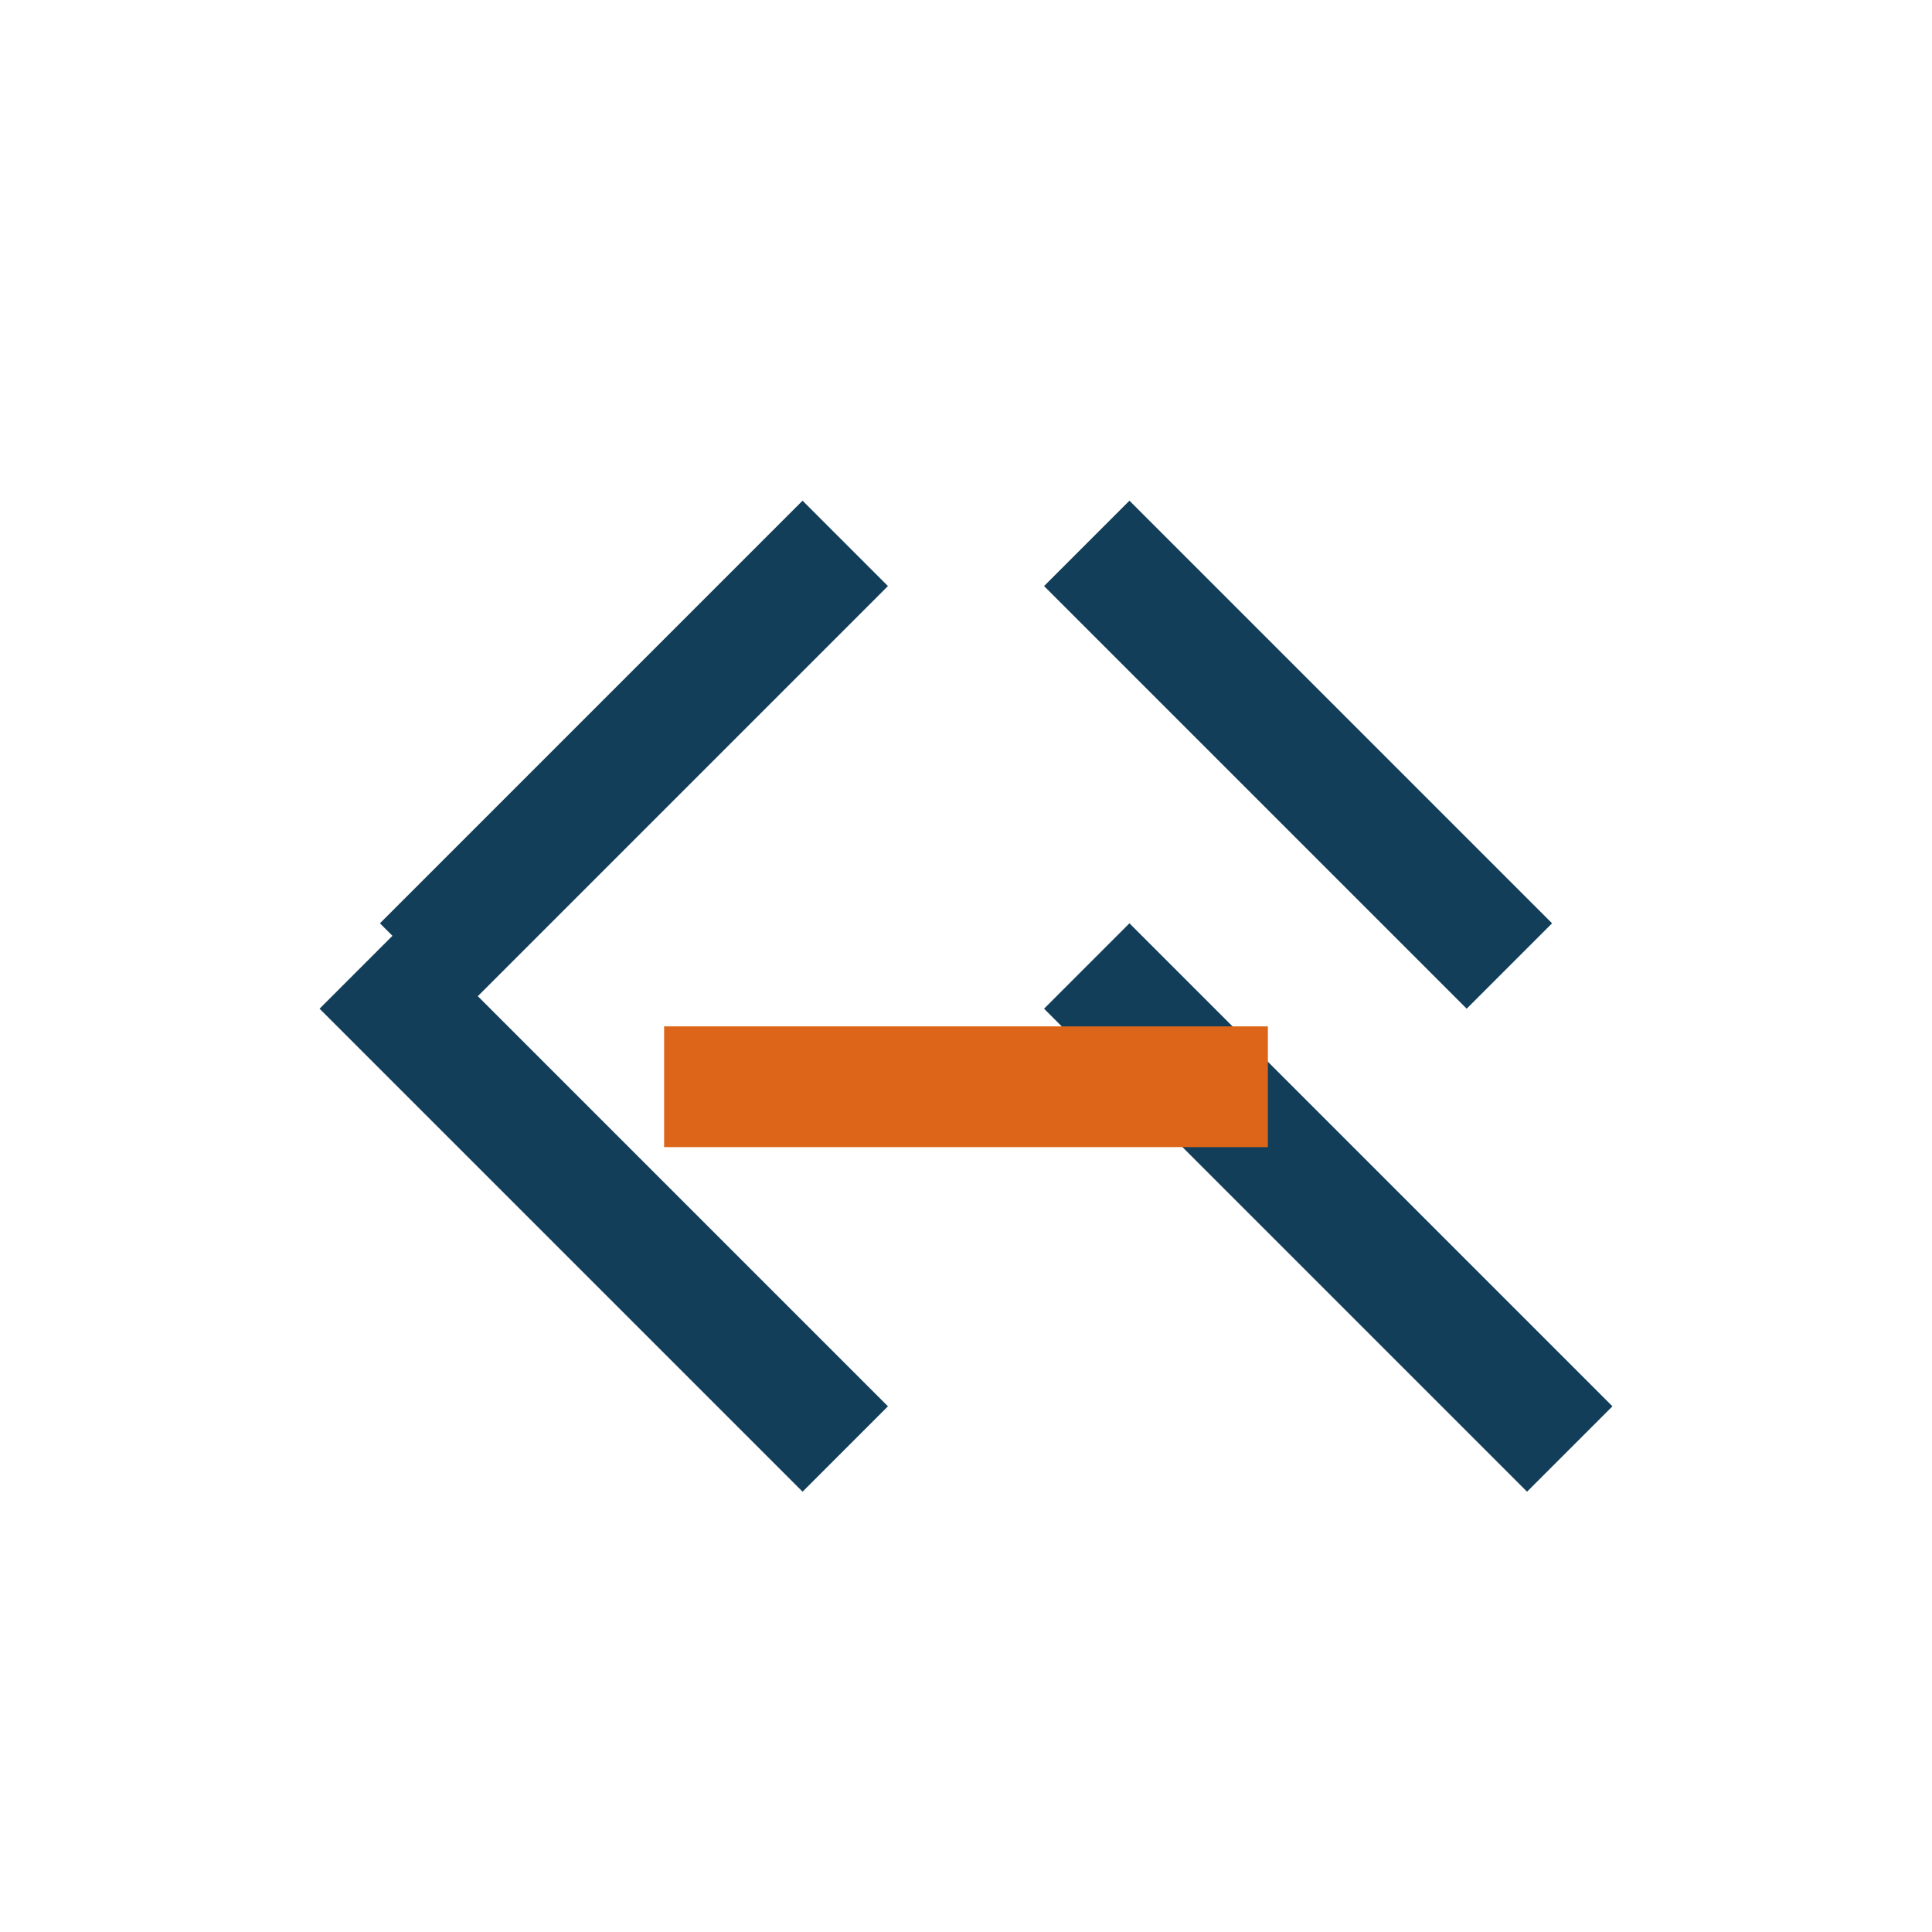 <?xml version="1.0" encoding="UTF-8"?>
<svg xmlns="http://www.w3.org/2000/svg" width="32" height="32" viewBox="0 0 32 32"><path d="M6 16l8 8m4-8l8 8M7 16l7-7m11 7l-7-7" stroke="#123e59" stroke-width="2" fill="none"/><path d="M11 18h10" stroke="#dc6519" stroke-width="2"/></svg>